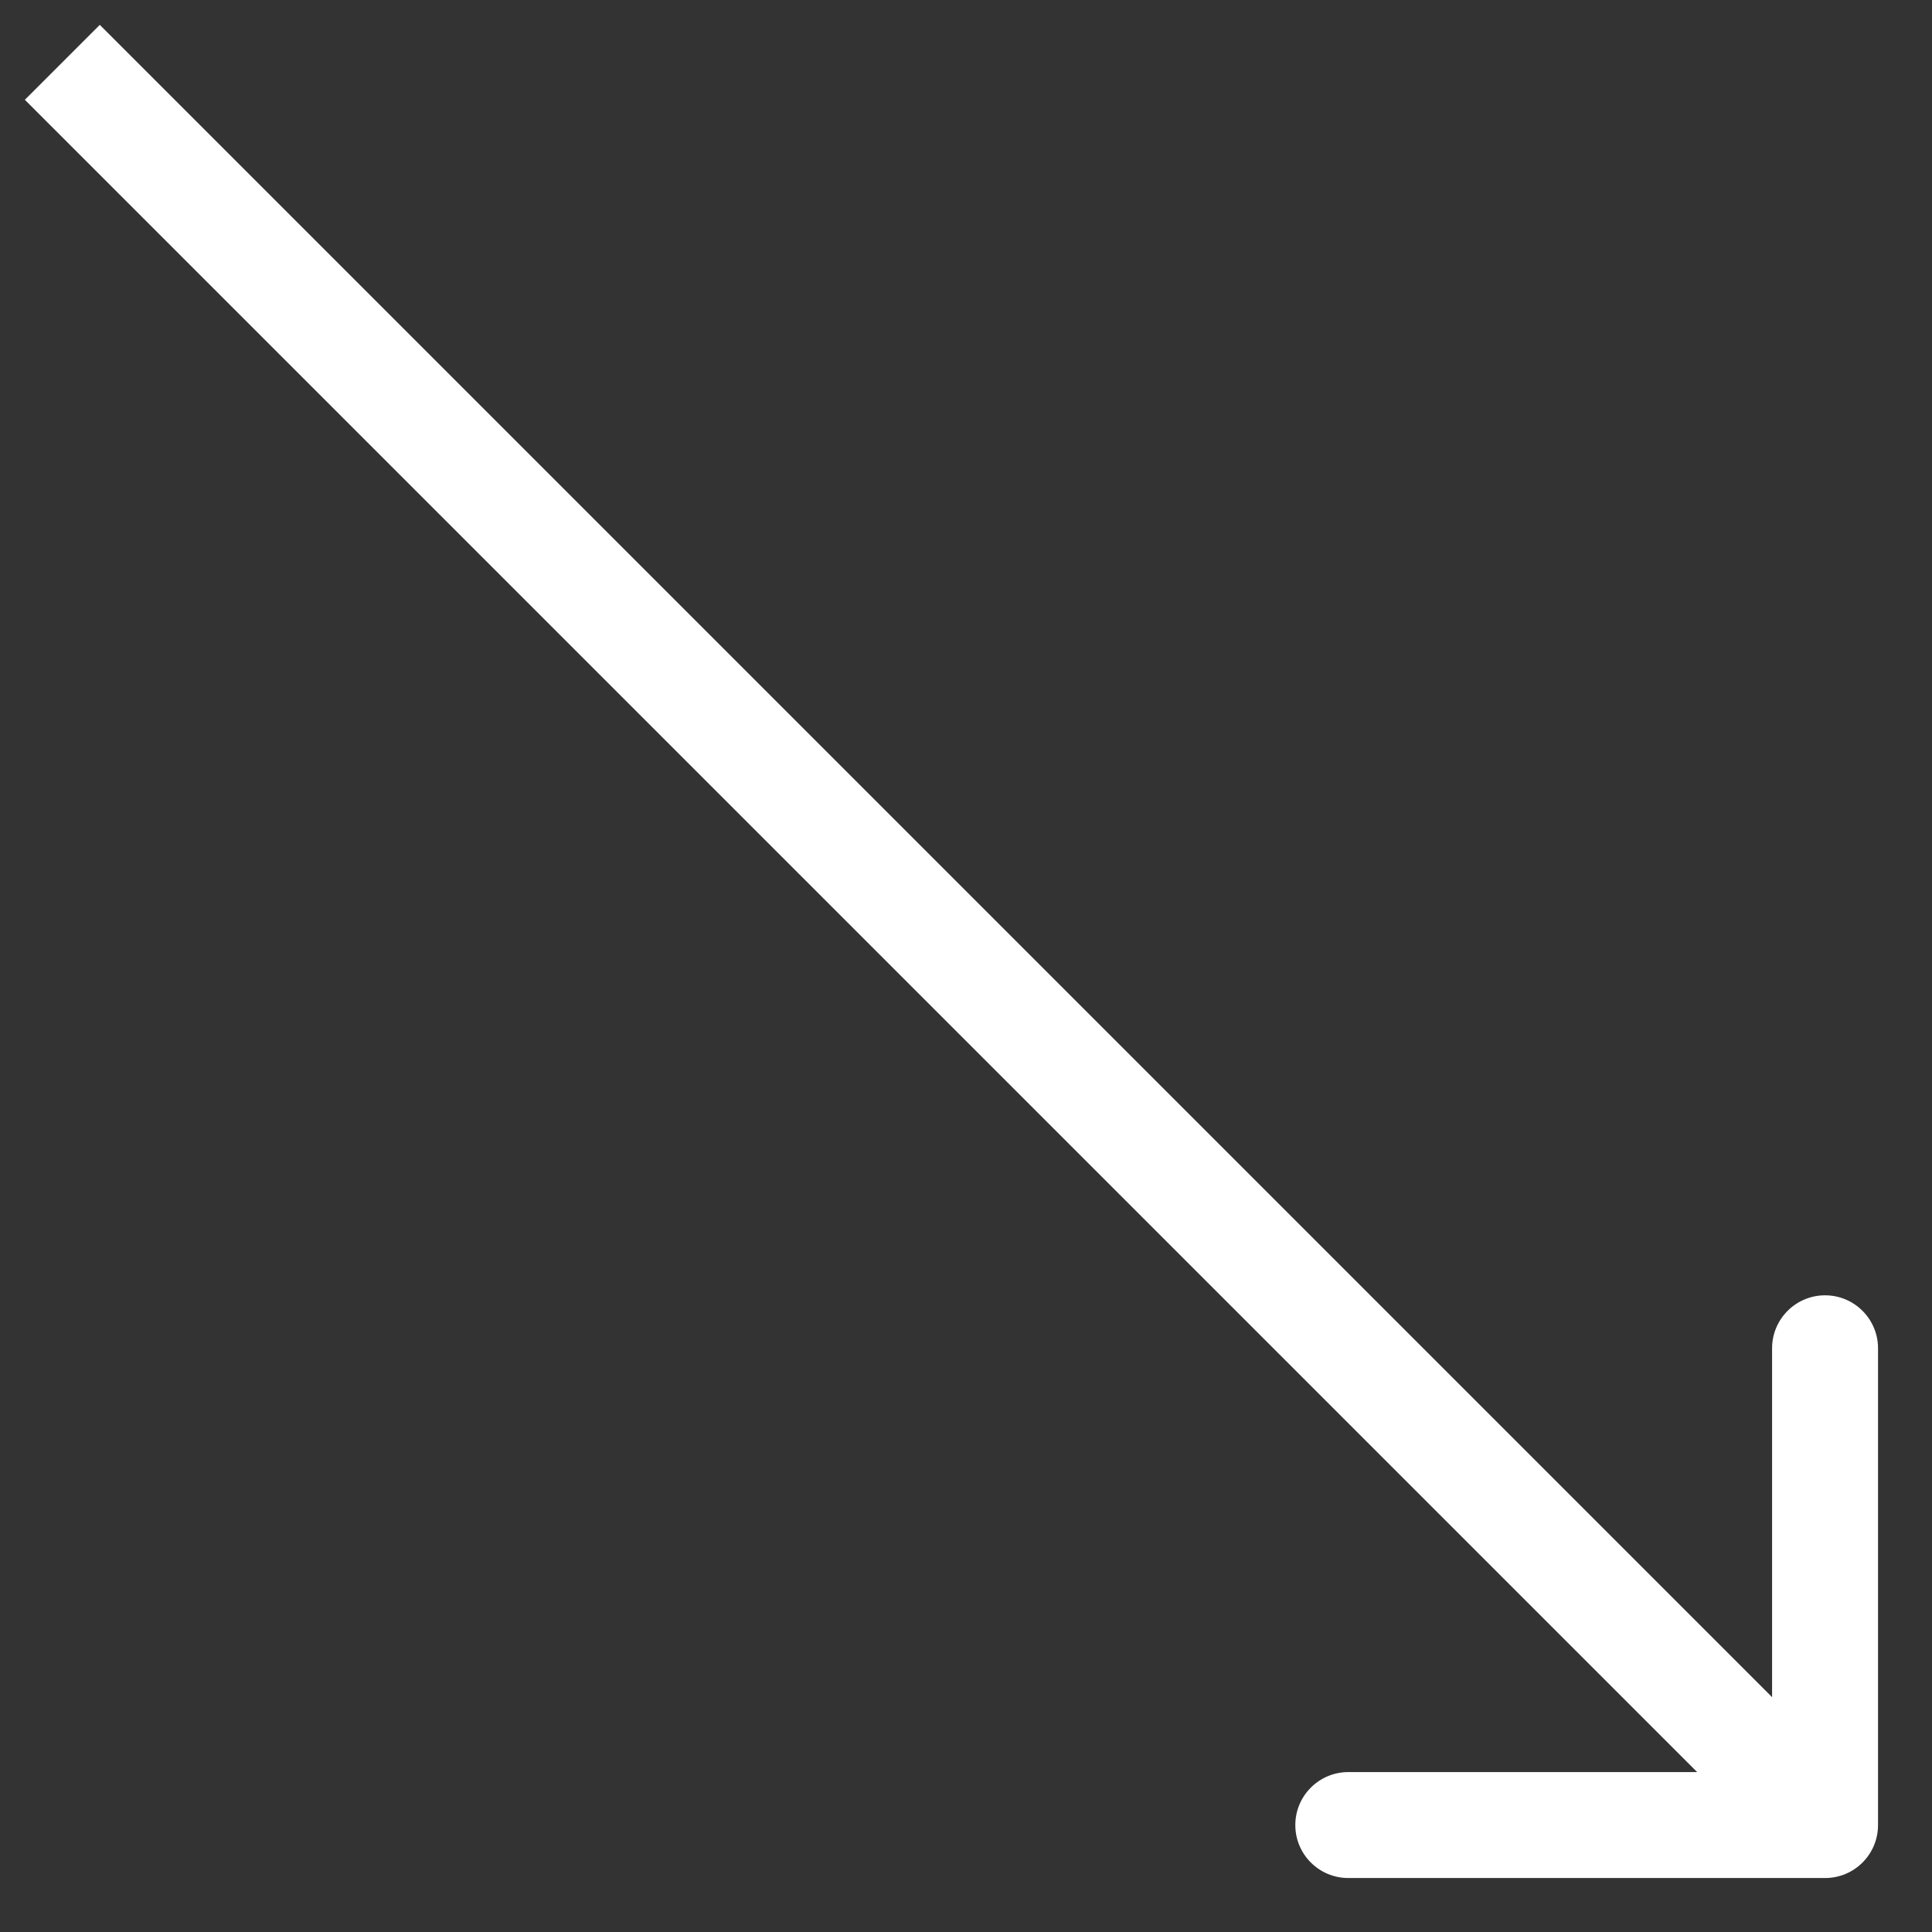 <?xml version="1.0" encoding="UTF-8"?> <svg xmlns="http://www.w3.org/2000/svg" width="31" height="31" viewBox="0 0 31 31" fill="none"><rect x="0" y="0" width="31" height="31" fill="#333333" stroke="none"/> <path d="M29.284 30.134C29.754 30.134 30.134 29.754 30.134 29.284L30.134 21.634C30.134 21.165 29.754 20.784 29.284 20.784C28.815 20.784 28.434 21.165 28.434 21.634L28.434 28.434L21.634 28.434C21.165 28.434 20.784 28.815 20.784 29.284C20.784 29.754 21.165 30.134 21.634 30.134L29.284 30.134ZM0.399 1.601L28.683 29.885L29.885 28.683L1.601 0.399L0.399 1.601Z" fill="white"></path> </svg> 